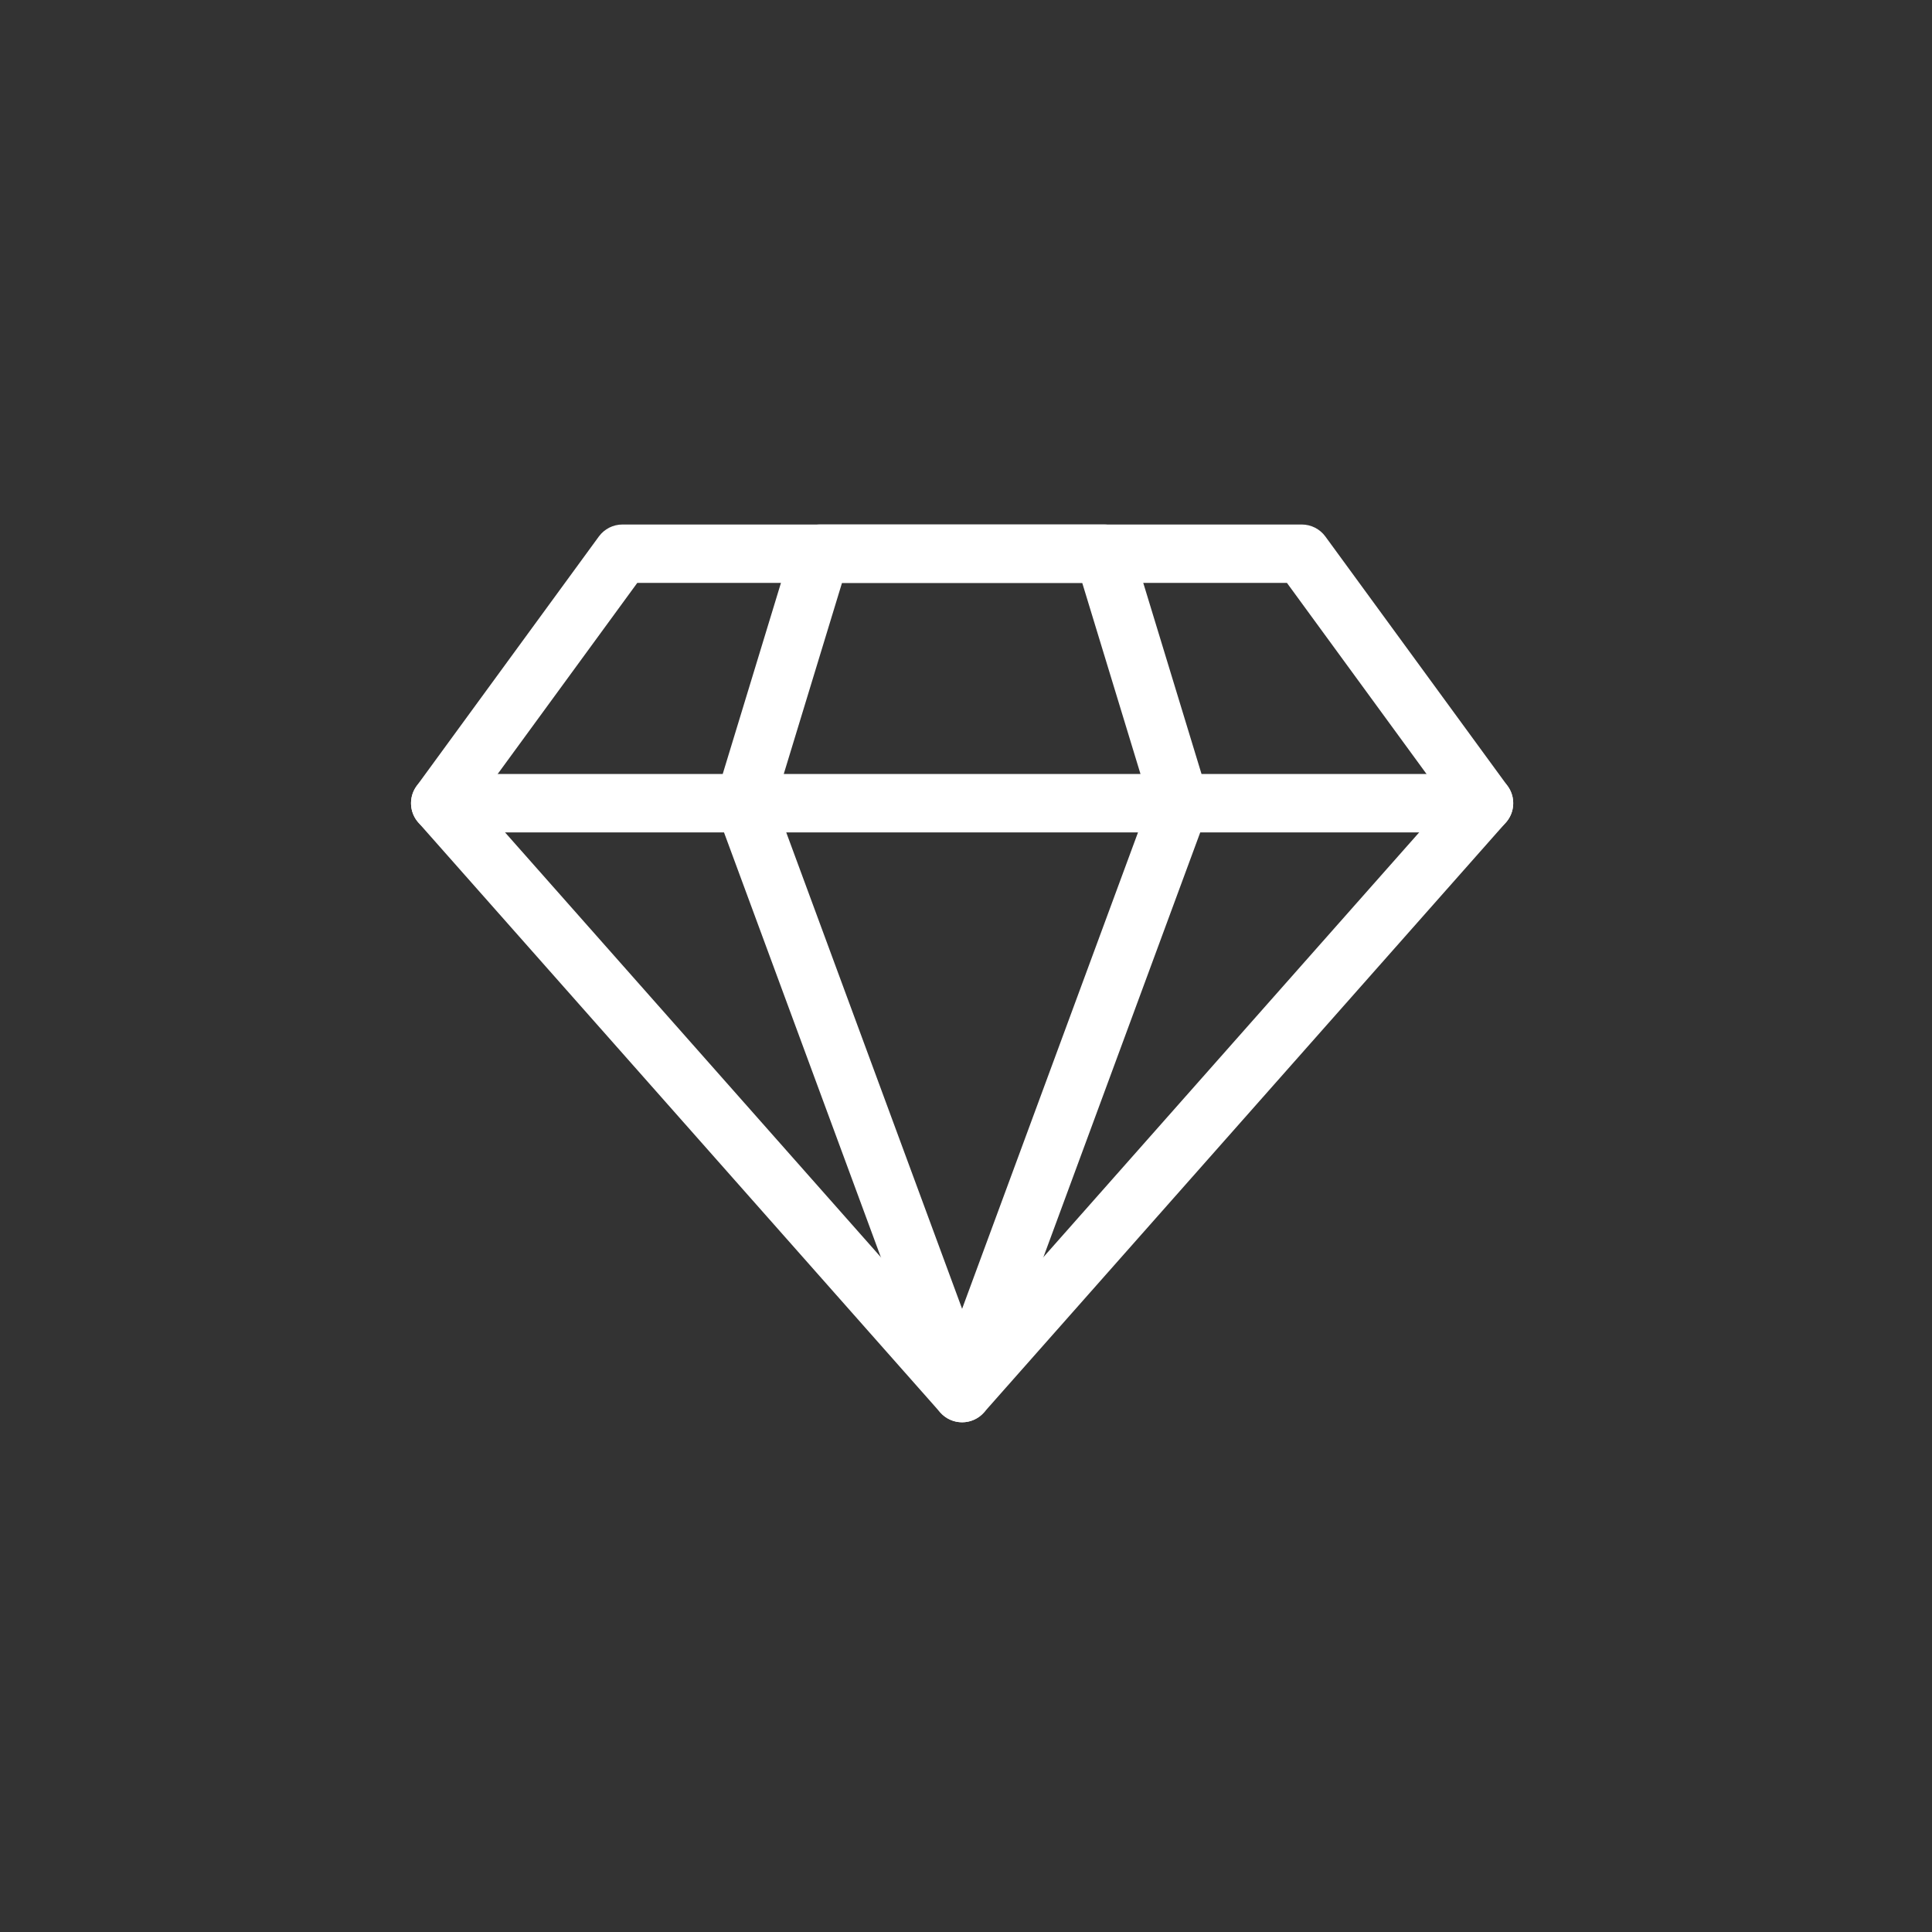 <svg width="66" height="66" viewBox="0 0 66 66" fill="none" xmlns="http://www.w3.org/2000/svg">
<rect x="0" y="0" width="66" height="66" fill="#333333" stroke="none"/>
<path fill-rule="evenodd" clip-rule="evenodd" d="M20.458 18.327C20.646 18.07 20.945 17.918 21.264 17.918H44.47C44.788 17.918 45.088 18.07 45.276 18.327L51.502 26.85C51.778 27.228 51.754 27.748 51.443 28.099L33.614 48.251C33.425 48.465 33.153 48.587 32.867 48.587C32.582 48.587 32.31 48.465 32.12 48.251L14.291 28.099C13.981 27.748 13.957 27.228 14.233 26.85L20.458 18.327ZM21.77 19.913L16.317 27.378L32.867 46.085L49.417 27.378L43.964 19.913H21.77Z" fill="white"/>
<path fill-rule="evenodd" clip-rule="evenodd" d="M27.071 18.625C27.199 18.205 27.586 17.918 28.025 17.918H37.709C38.148 17.918 38.535 18.205 38.663 18.625L41.046 26.441H50.696C51.247 26.441 51.694 26.887 51.694 27.438C51.694 27.989 51.247 28.436 50.696 28.436H41.002L33.803 47.935C33.658 48.327 33.285 48.587 32.867 48.587C32.45 48.587 32.076 48.327 31.932 47.935L24.733 28.436H15.038C14.488 28.436 14.041 27.989 14.041 27.438C14.041 26.887 14.488 26.441 15.038 26.441H24.689L27.071 18.625ZM26.859 28.436L32.867 44.711L38.876 28.436H26.859ZM38.961 26.441H26.774L28.764 19.913H36.971L38.961 26.441Z" fill="white"/>
</svg>
